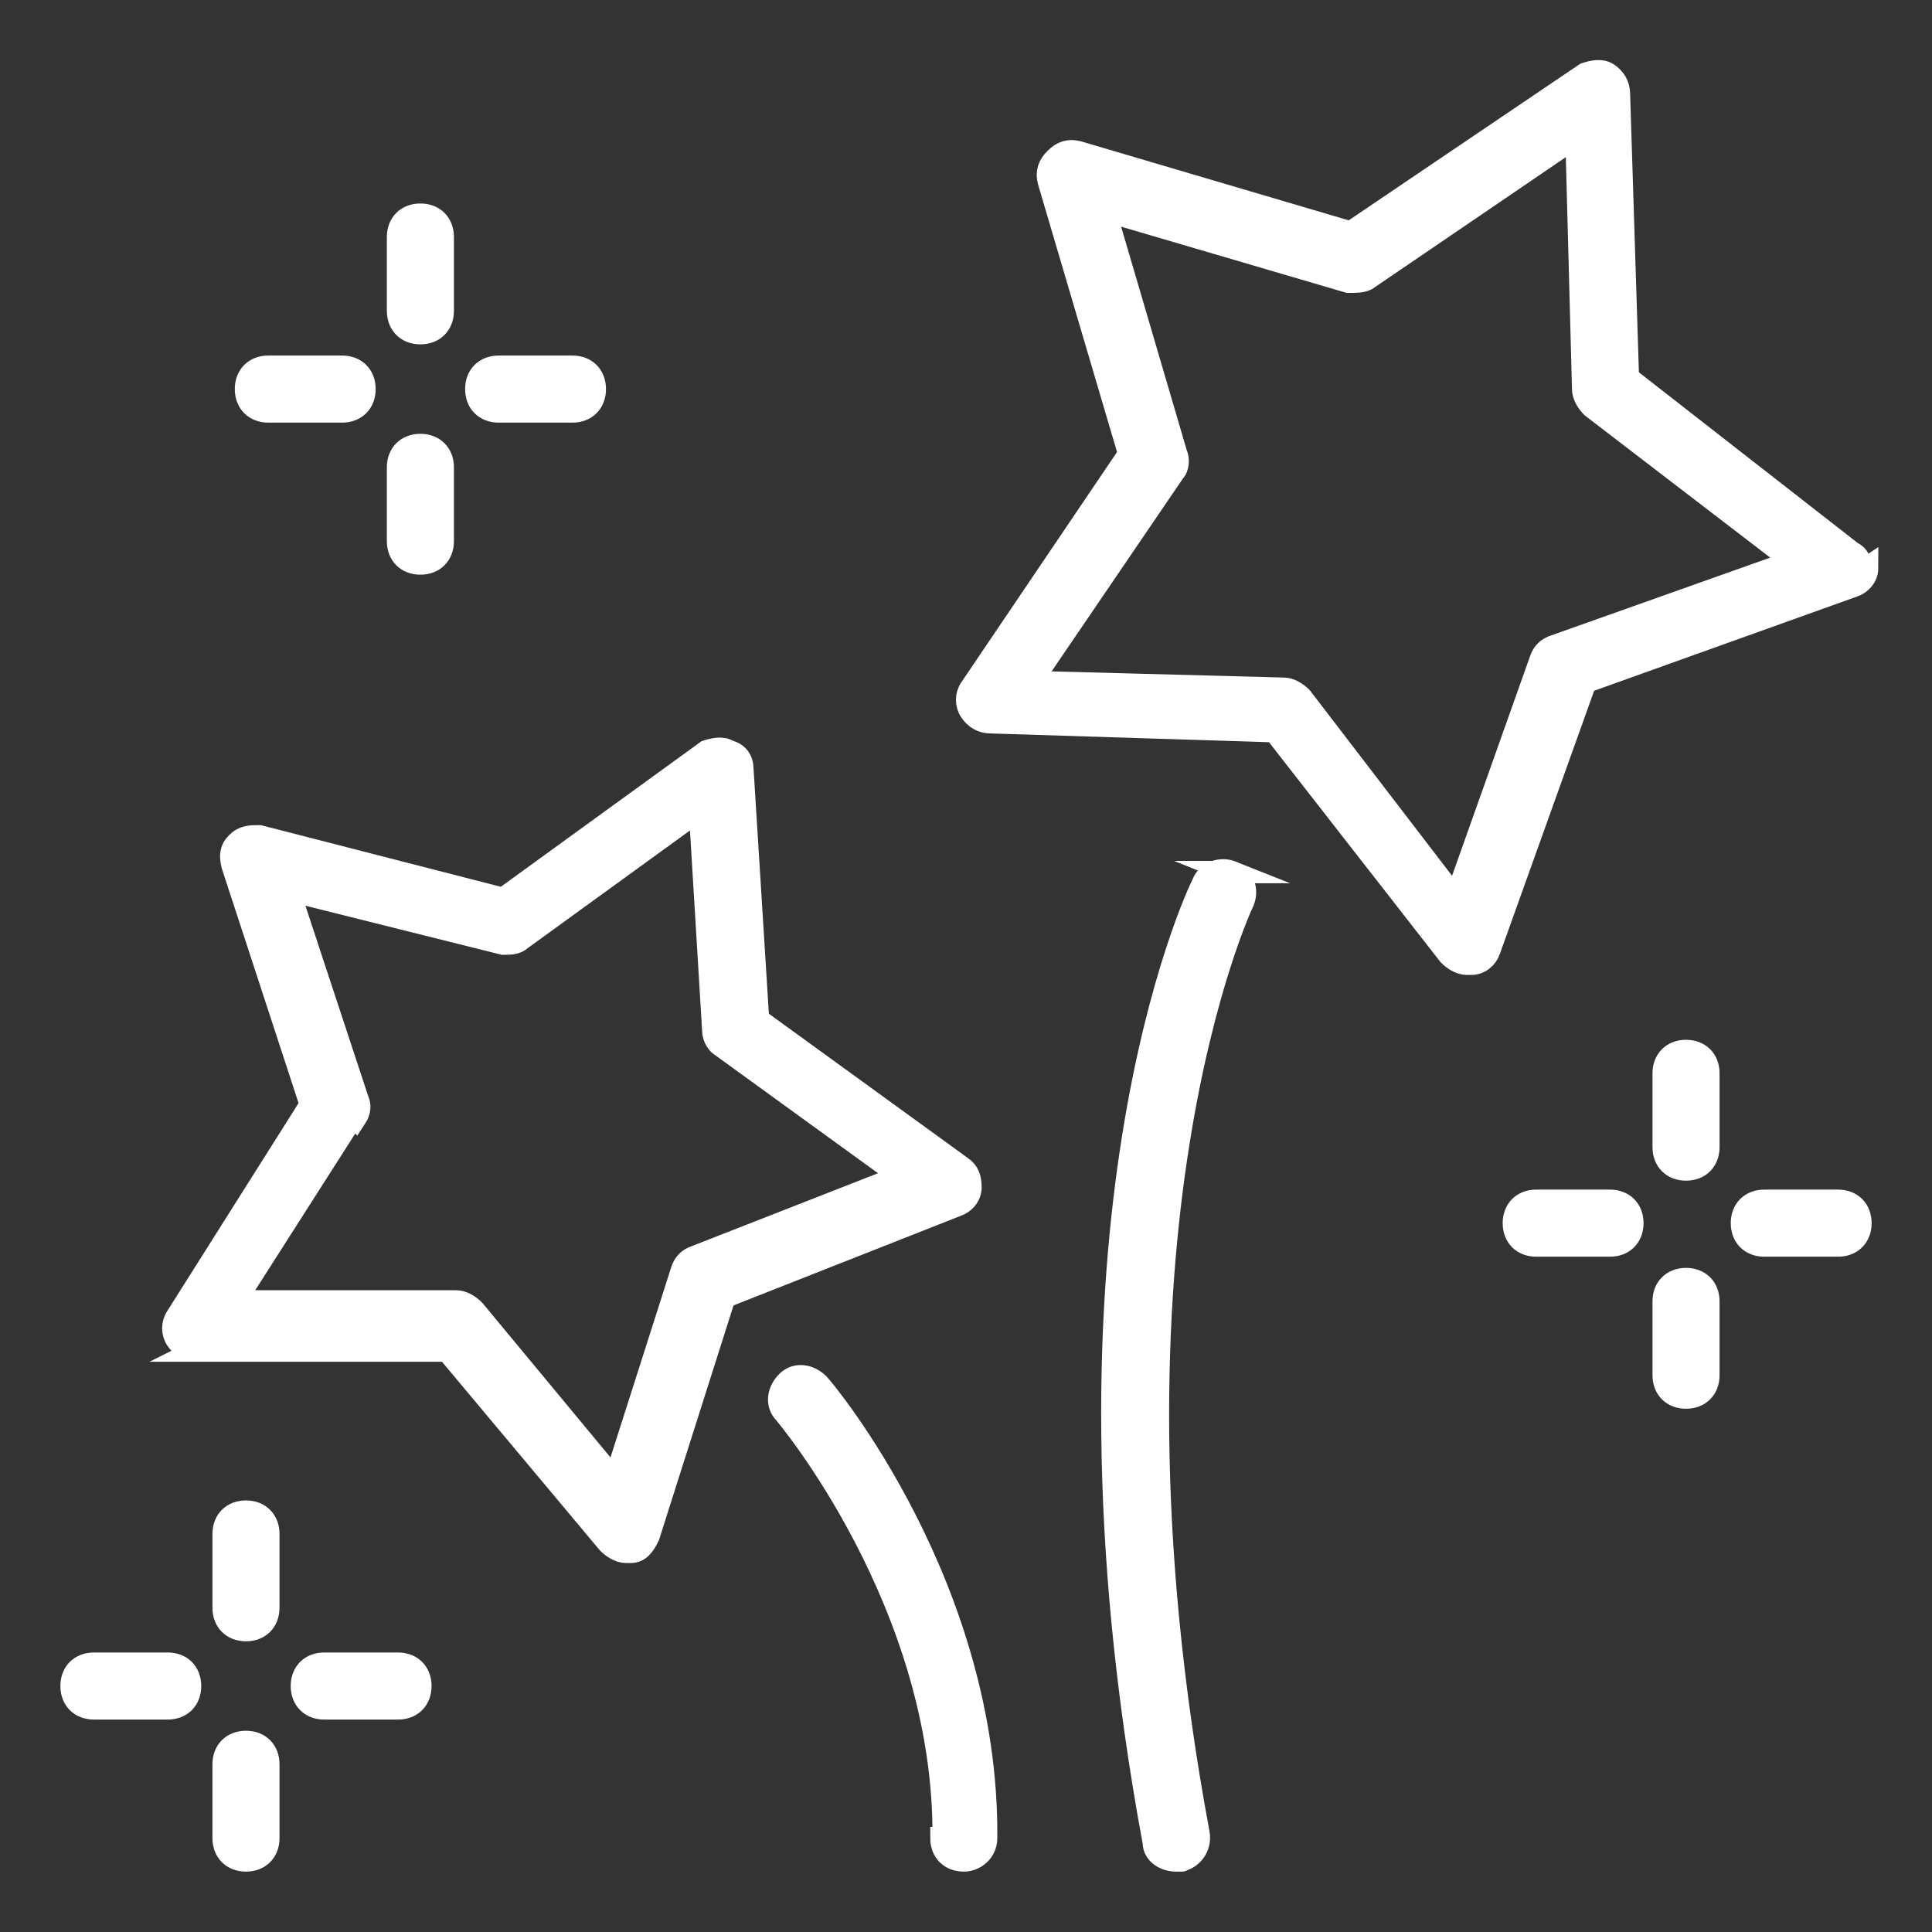 <svg viewBox="0 0 86.4 86.4" version="1.1" xmlns="http://www.w3.org/2000/svg" id="Layer_1">
  
  <rect x="0" y="0" width="86.4" height="86.4" fill="#333333" stroke="none"/>
  
  <defs>
    <style>
      .st0 {
        fill: #fff;
        stroke: #fff;
        stroke-miterlimit: 10;
      }
    </style>
  </defs>
  <path d="M8.8,60.4h11.2s7.2,8.6,7.2,8.6c.2.2.5.4.8.4s.1,0,.2,0c.4,0,.6-.3.8-.7l3.4-10.7,10.4-4.1c.3-.1.6-.4.6-.8,0-.4-.1-.7-.4-.9l-9.1-6.6-.7-11.2c0-.4-.2-.7-.6-.8-.3-.2-.7-.1-1,0l-9.1,6.6-10.9-2.8c-.4,0-.7,0-1,.3s-.3.6-.2,1l3.5,10.7-6,9.5c-.2.3-.2.7,0,1,.2.3.5.5.9.5h0ZM15.9,50c.2-.3.2-.6.1-.8l-3.1-9.4,9.6,2.4c.3,0,.6,0,.8-.2l8-5.8.6,9.9c0,.3.2.6.4.7l8,5.8-9.2,3.6c-.3.1-.5.3-.6.6l-3,9.4-6.3-7.6c-.2-.2-.5-.4-.8-.4h-9.9s5.3-8.3,5.3-8.3h0Z" class="st0"></path>
  <path d="M83.2,25.6c0-.4,0-.7-.4-.9l-10-7.8-.4-12.7c0-.4-.2-.7-.5-.9-.3-.2-.7-.1-1,0l-10.5,7.1-12.2-3.6c-.4-.1-.7,0-1,.3-.3.3-.4.6-.3,1l3.6,12.2-7.1,10.5c-.2.3-.2.7,0,1,.2.3.5.5.9.5l12.7.4,7.8,10c.2.2.5.4.8.4s.1,0,.2,0c.4,0,.7-.3.8-.6l4.3-12,12-4.3c.3-.1.6-.4.6-.8h0ZM69.5,28.9c-.3.1-.5.3-.6.6l-3.8,10.7-6.9-9c-.2-.2-.5-.4-.8-.4l-11.3-.3,6.4-9.4c.2-.2.2-.6.1-.8l-3.2-10.9,10.9,3.2c.3,0,.6,0,.8-.1l9.4-6.4.3,11.3c0,.3.2.6.4.8l9,6.9-10.7,3.8h0Z" class="st0"></path>
  <path d="M74.4,61.5c0,.6.4,1,1,1s1-.4,1-1v-3.3c0-.6-.4-1-1-1s-1,.4-1,1v3.3Z" class="st0"></path>
  <path d="M72,55.7c.6,0,1-.4,1-1s-.4-1-1-1h-3.3c-.6,0-1,.4-1,1s.4,1,1,1h3.3Z" class="st0"></path>
  <path d="M75.4,52.3c.6,0,1-.4,1-1v-3.3c0-.6-.4-1-1-1s-1,.4-1,1v3.3c0,.6.4,1,1,1Z" class="st0"></path>
  <path d="M82.2,53.7h-3.3c-.6,0-1,.4-1,1s.4,1,1,1h3.3c.6,0,1-.4,1-1s-.4-1-1-1Z" class="st0"></path>
  <path d="M18.8,25.2c.6,0,1-.4,1-1v-3.3c0-.6-.4-1-1-1s-1,.4-1,1v3.3c0,.6.4,1,1,1Z" class="st0"></path>
  <path d="M12,16.4c-.6,0-1,.4-1,1s.4,1,1,1h3.3c.6,0,1-.4,1-1s-.4-1-1-1h-3.3Z" class="st0"></path>
  <path d="M19.8,10.6c0-.6-.4-1-1-1s-1,.4-1,1v3.3c0,.6.4,1,1,1s1-.4,1-1v-3.3Z" class="st0"></path>
  <path d="M22.3,18.4h3.3c.6,0,1-.4,1-1s-.4-1-1-1h-3.3c-.6,0-1,.4-1,1s.4,1,1,1Z" class="st0"></path>
  <path d="M11,77.9c-.6,0-1,.4-1,1v3.3c0,.6.4,1,1,1s1-.4,1-1v-3.3c0-.6-.4-1-1-1Z" class="st0"></path>
  <path d="M4.2,76.4h3.3c.6,0,1-.4,1-1s-.4-1-1-1h-3.3c-.6,0-1,.4-1,1s.4,1,1,1Z" class="st0"></path>
  <path d="M12,68.6c0-.6-.4-1-1-1s-1,.4-1,1v3.3c0,.6.4,1,1,1s1-.4,1-1v-3.3Z" class="st0"></path>
  <path d="M17.8,76.4c.6,0,1-.4,1-1s-.4-1-1-1h-3.3c-.6,0-1,.4-1,1s.4,1,1,1h3.3Z" class="st0"></path>
  <path d="M55.1,39c-.5-.2-1.1,0-1.3.5-.3.6-7.3,15.4-2.2,42.9,0,.5.5.8,1,.8s.1,0,.2,0c.5-.1.9-.6.8-1.2-5-26.8,1.9-41.5,2-41.7.2-.5,0-1.1-.5-1.3h0Z" class="st0"></path>
  <path d="M42.1,82.2c0,.6.4,1,1,1h0c.5,0,1-.4,1-1,.1-11.2-7.2-20-7.5-20.3-.4-.4-1-.5-1.4-.1-.4.4-.5,1-.1,1.4,0,0,7.2,8.5,7.1,19h0Z" class="st0"></path>
</svg>